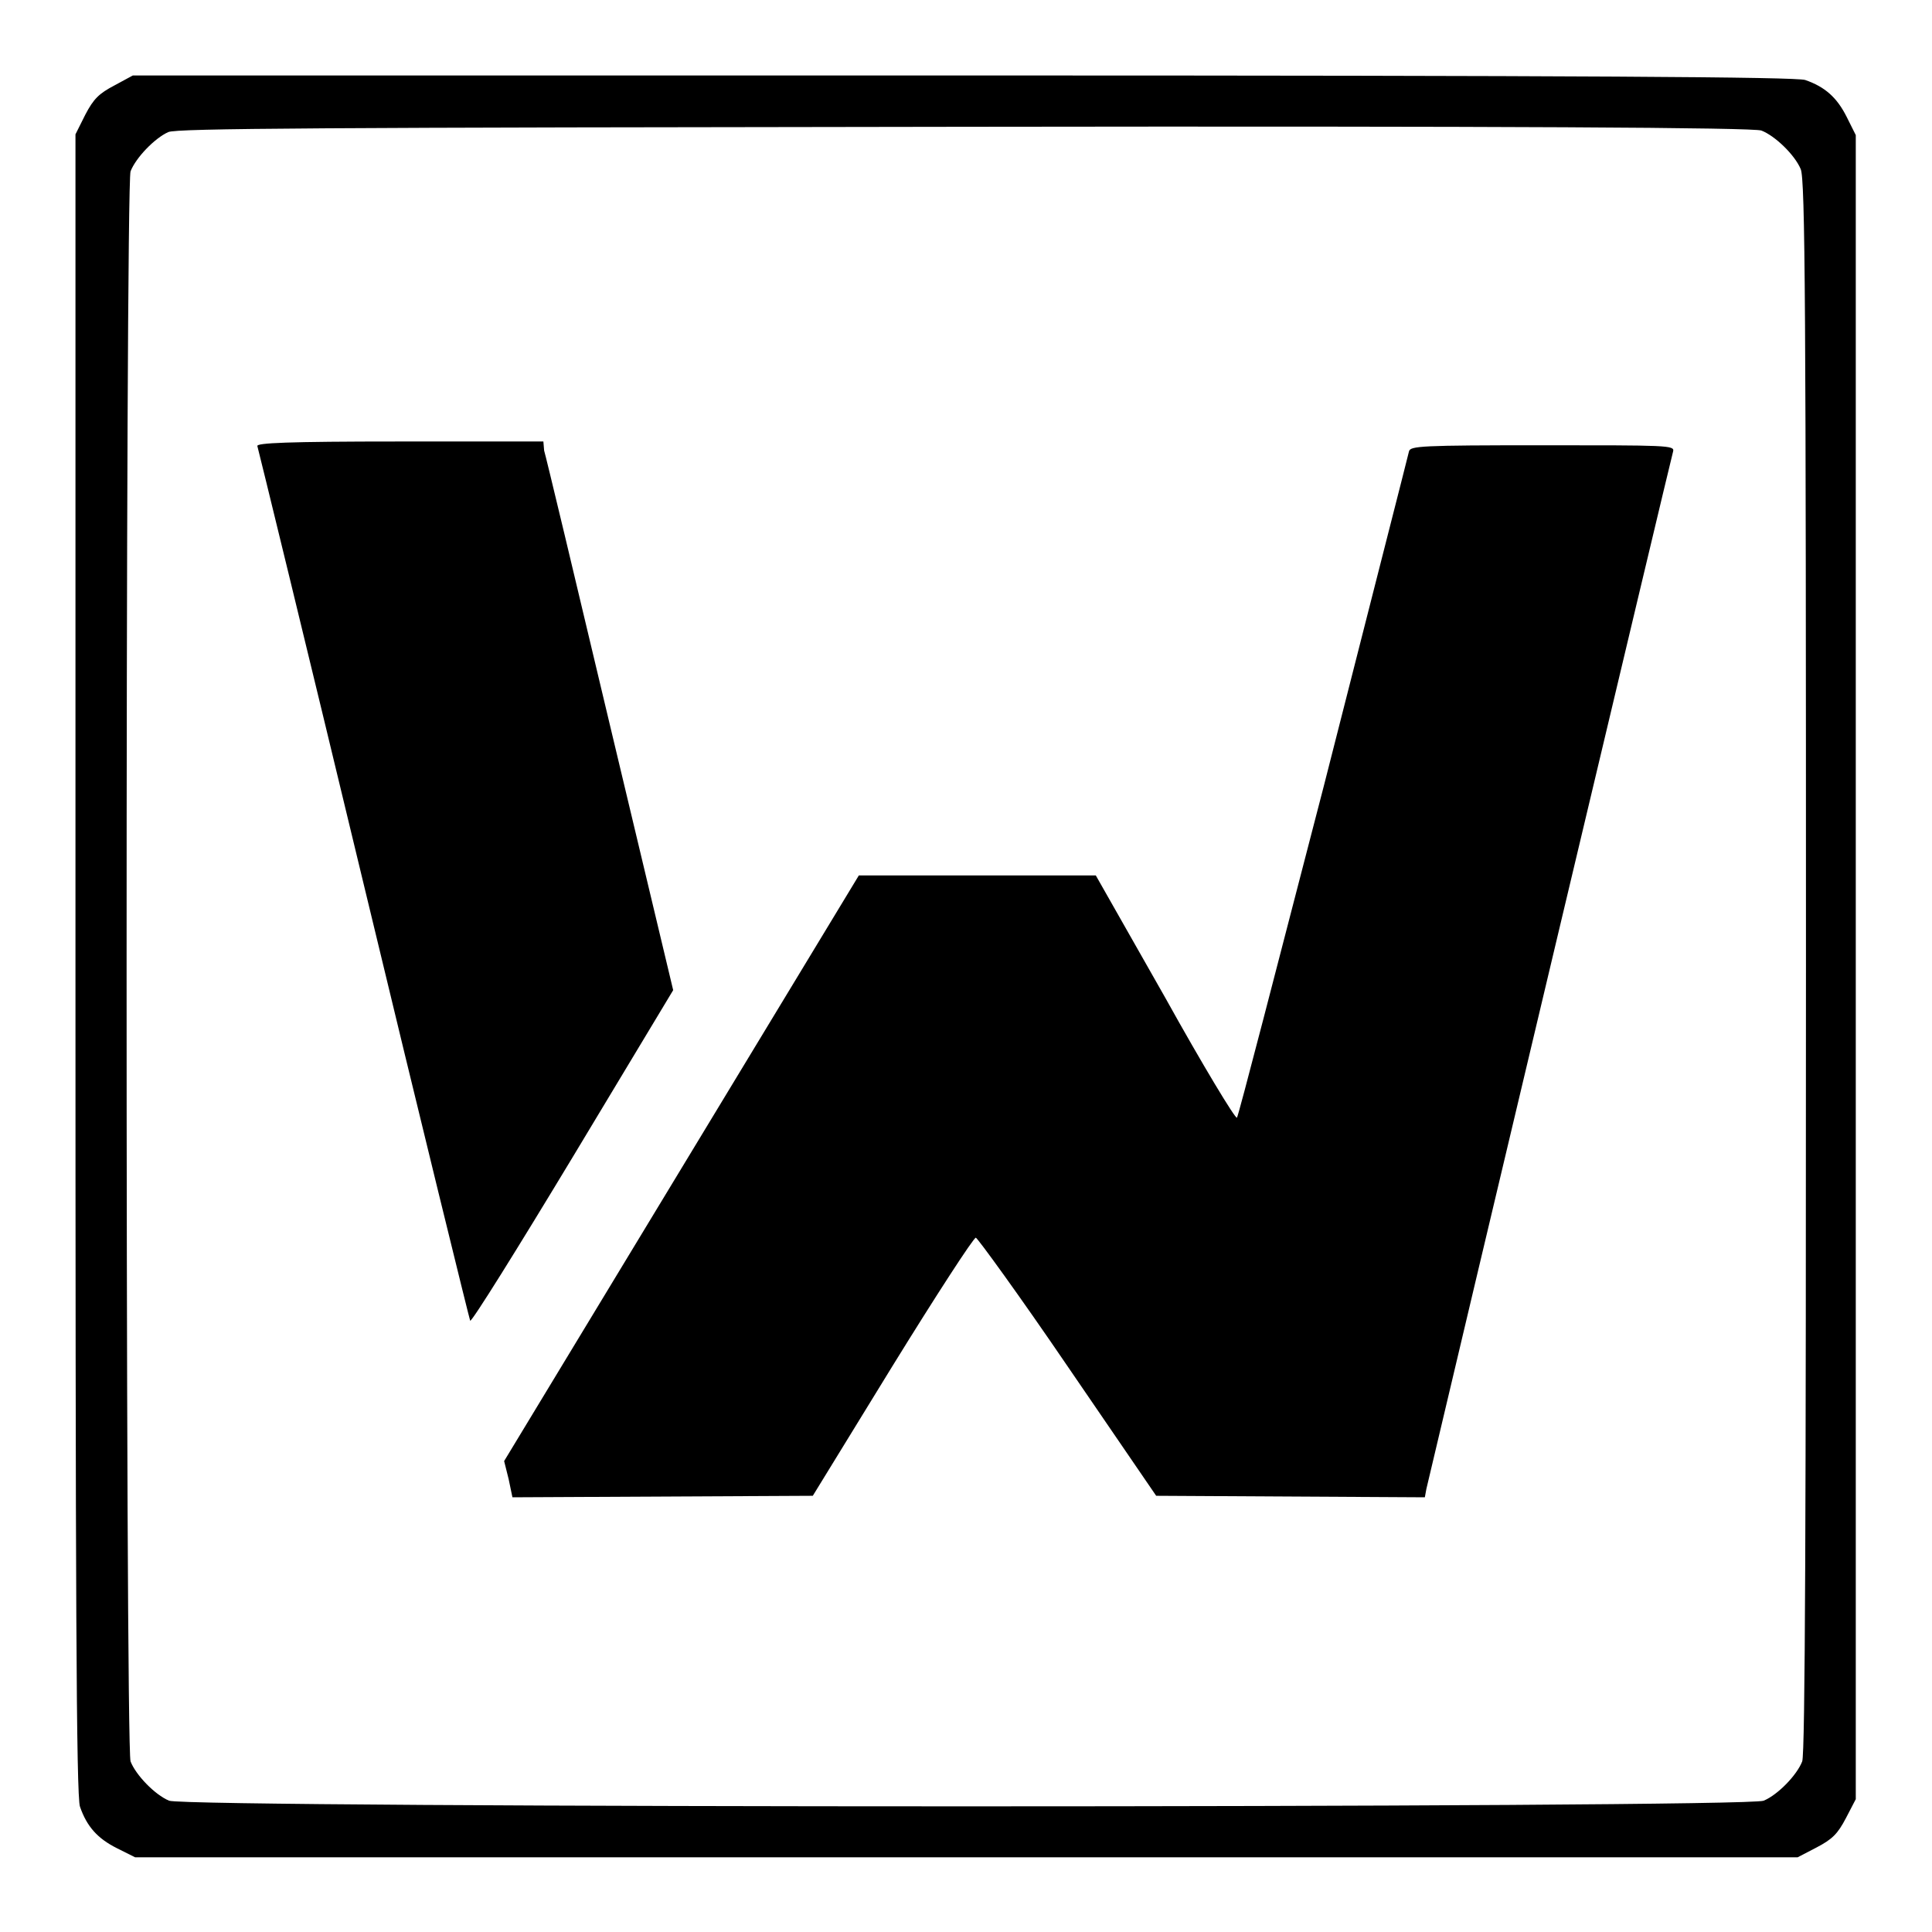 <?xml version="1.0" encoding="utf-8"?>
<!-- Svg Vector Icons : http://www.onlinewebfonts.com/icon -->
<!DOCTYPE svg PUBLIC "-//W3C//DTD SVG 1.1//EN" "http://www.w3.org/Graphics/SVG/1.1/DTD/svg11.dtd">
<svg version="1.1" xmlns="http://www.w3.org/2000/svg" xmlns:xlink="http://www.w3.org/1999/xlink" x="0px" y="0px" viewBox="0 0 256 256" enable-background="new 0 0 256 256" xml:space="preserve">
<g><g><g><path fill="#000000" d="M15.2,11.3c-2.1,1.1-2.8,1.8-3.9,3.9L10,17.8v110c0,82.8,0.1,110.3,0.6,111.6c0.9,2.6,2.3,4.2,4.9,5.5l2.4,1.2H128h110.2l2.5-1.3c2.1-1.1,2.8-1.8,3.9-3.9l1.3-2.5V128.1V17.9l-1.2-2.4c-1.3-2.6-2.9-4-5.5-4.9c-1.2-0.4-28.7-0.6-111.6-0.6h-110L15.2,11.3z M233.4,17.3c1.8,0.7,4.4,3.2,5.2,5.1c0.6,1.3,0.7,18.2,0.7,105.6c0,72.2-0.1,104.4-0.5,105.4c-0.7,1.8-3.2,4.4-5.1,5.2c-2.3,1-209,1-211.3,0c-1.9-0.8-4.4-3.4-5.1-5.2c-0.7-1.9-0.7-208.8,0-210.7c0.7-1.8,3.2-4.4,5-5.2c1.2-0.5,19.5-0.6,105.6-0.7C200.1,16.7,232.4,16.9,233.4,17.3z"/><path fill="#000000" d="M34.1,59.1c0.1,0.3,6.5,26.5,14.1,58.1c7.6,31.6,14,57.6,14.1,57.8c0.2,0.2,6.3-9.6,13.6-21.7l13.3-22.1l-8.4-35.2c-4.6-19.4-8.5-35.7-8.7-36.3L72,58.5H53C37.9,58.5,34,58.7,34.1,59.1z"/><path fill="#000000" d="M186.7,59.8c-0.1,0.5-5.2,20.4-11.3,44.4c-6.2,23.9-11.3,43.7-11.5,43.9c-0.2,0.2-4.5-6.9-9.5-15.9l-9.2-16.2h-15.7h-15.7l-23.5,38.8l-23.5,38.8l0.6,2.4l0.5,2.4l19.9-0.1l19.9-0.1l10.5-17.1c5.8-9.4,10.8-17.1,11.1-17.1c0.2,0,5.8,7.7,12.2,17.1l11.7,17.1l17.8,0.1l17.8,0.1l0.2-1.1c3.5-14.9,32.5-136.9,32.7-137.5c0.2-0.8-0.8-0.8-17.3-0.8C188.2,59,186.9,59.1,186.7,59.8z"/></g></g></g>
</svg>